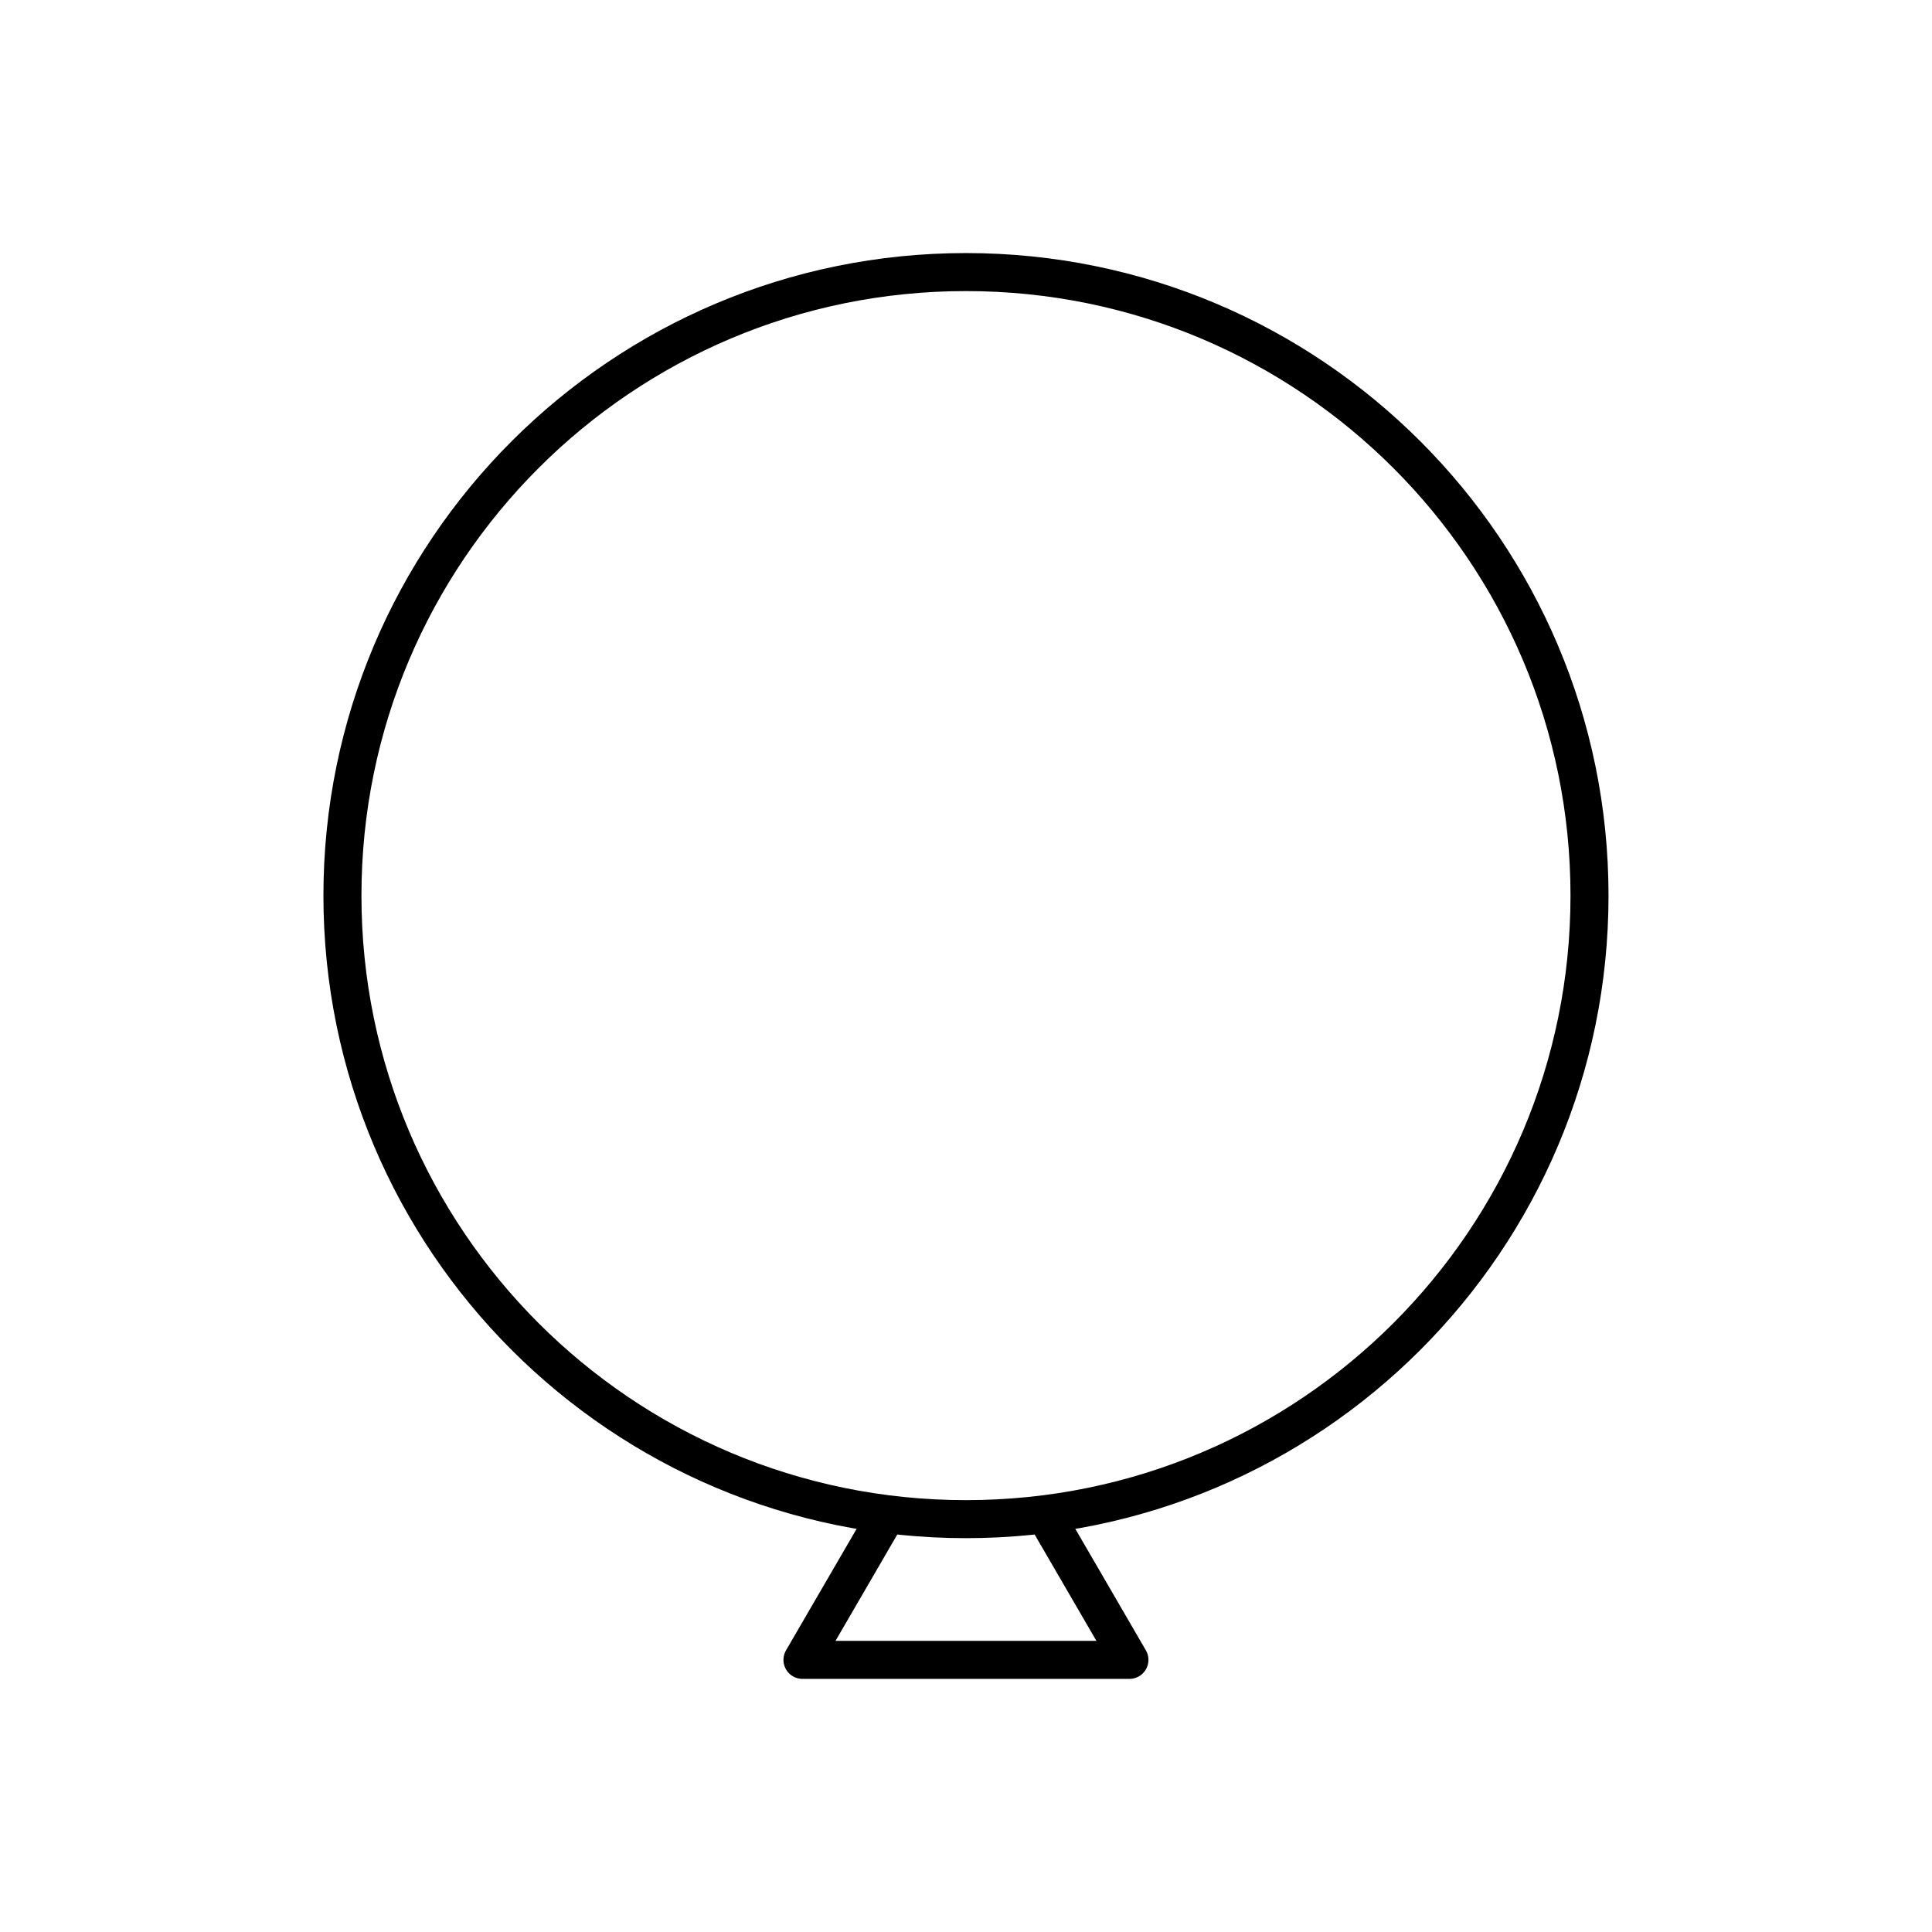<?xml version="1.0" encoding="UTF-8"?>
<!-- Uploaded to: ICON Repo, www.svgrepo.com, Generator: ICON Repo Mixer Tools -->
<svg width="800px" height="800px" version="1.1" viewBox="144 144 512 512" xmlns="http://www.w3.org/2000/svg">
 <g fill="none" stroke="#000000" stroke-linecap="round" stroke-linejoin="round" stroke-miterlimit="10" stroke-width="2">
  <path transform="matrix(5.038 0 0 5.038 148.09 148.09)" d="m82.8 46.3c0 18.114-14.685 32.799-32.799 32.799-18.115 0-32.8-14.685-32.8-32.799 0-18.115 14.685-32.8 32.8-32.8 18.114 0 32.799 14.685 32.799 32.8"/>
  <path transform="matrix(5.038 0 0 5.038 148.09 148.09)" d="m54.1 78.9 0.2 0.2 4.299 7.401h-17.199l4.3-7.401 0.2-0.2"/>
 </g>
</svg>